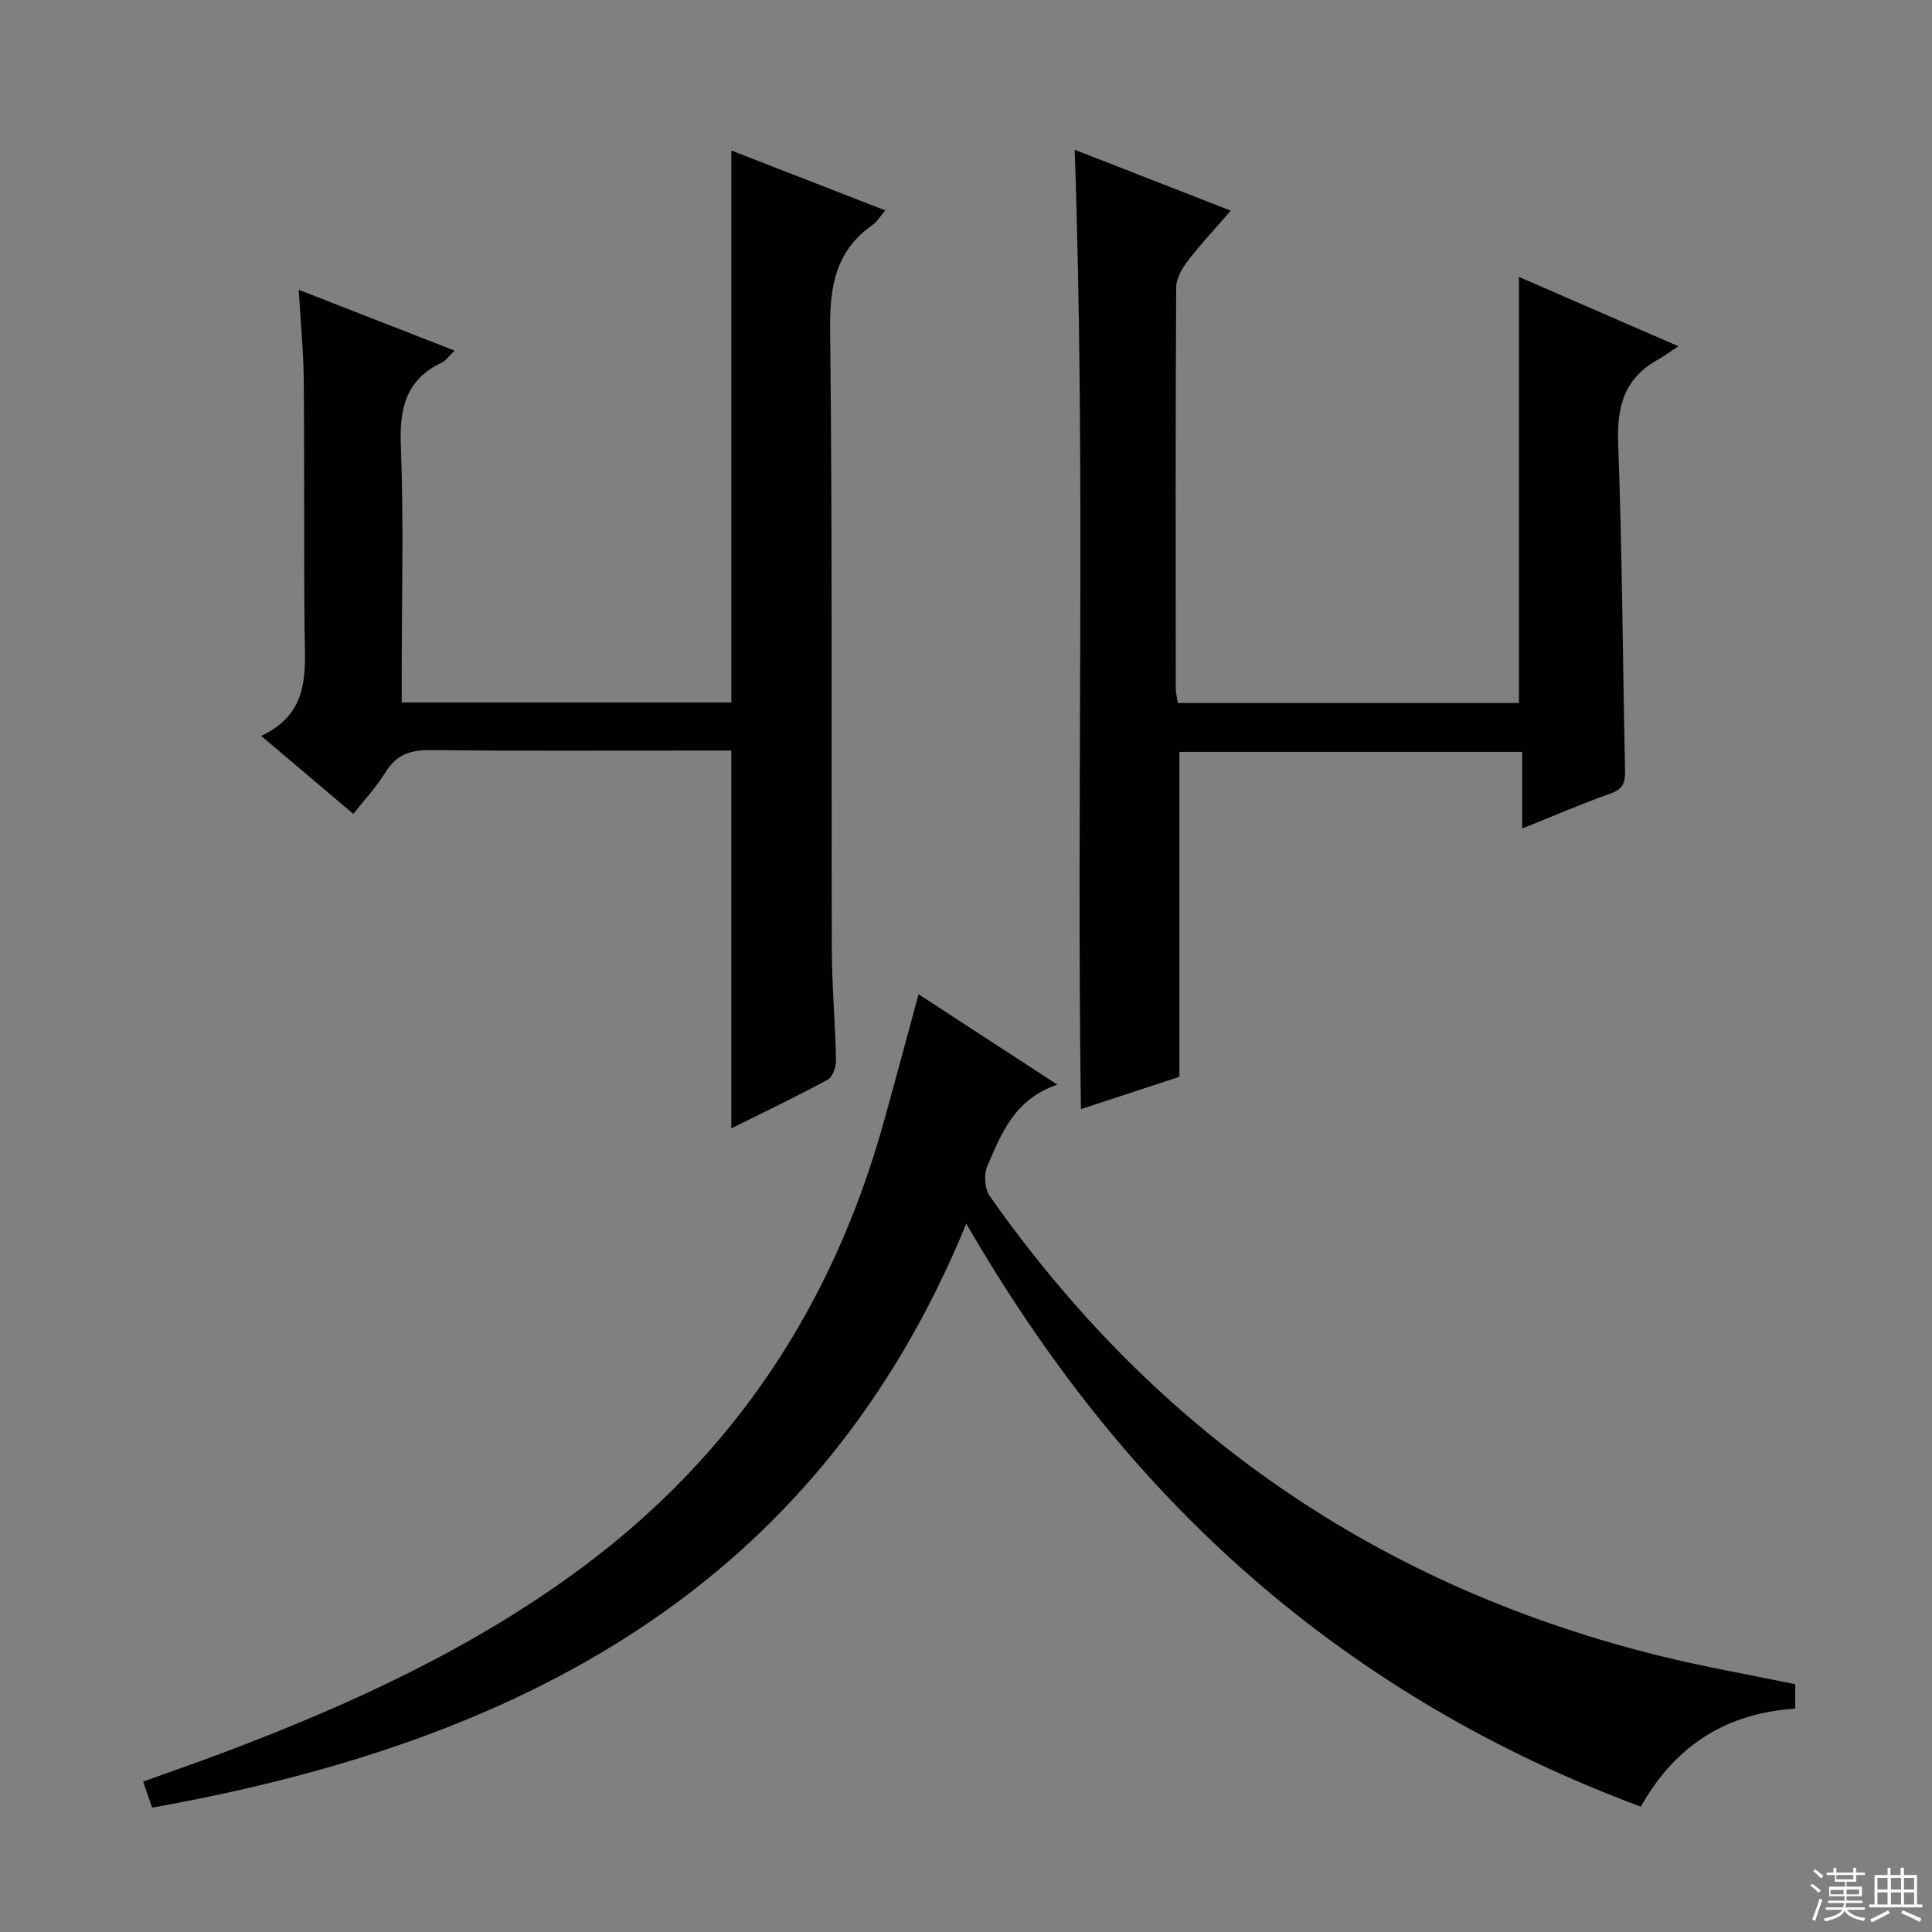 <svg enable-background="new 0 0 400 400" viewBox="0 0 400 400" xmlns="http://www.w3.org/2000/svg"><rect x="0" y="0" width="400" height="400" fill="#808080" stroke="none"/><g fill="#010102"><path d="m190.18 205.85c9.61 6.26 18.76 12.22 28.74 18.72-8.81 2.95-11.62 10.06-14.52 16.91-.72 1.71-.54 4.65.5 6.13 34.48 49.11 80.85 80.99 139.15 95.32 9 2.21 18.16 3.81 27.63 5.77v5.05c-14.13.92-24.82 7.54-31.96 20.3-29.82-11.09-56.76-26.72-80.69-47.57-23.78-20.72-42.84-45.28-58.97-73.13-31.18 75.97-93.23 107.47-168.56 120.9-.62-1.78-1.14-3.28-1.87-5.39 5.81-2.09 11.39-4.01 16.9-6.1 26.21-9.91 51.54-21.52 74.18-38.37 31.34-23.33 51.6-54.13 62.11-91.56 2.46-8.77 4.79-17.57 7.36-26.98z"/><path d="m94.14 72.6c-1.27 1.2-1.85 2.09-2.67 2.47-7.36 3.48-8.78 9.34-8.48 17.07.61 15.81.18 31.65.18 47.48v5.81h68.25c0-37.92 0-75.81 0-114.27 10.38 4.04 20.88 8.12 31.86 12.4-1.12 1.31-1.71 2.36-2.59 2.98-7.62 5.32-8.92 12.64-8.82 21.58.48 42.82.22 85.65.35 128.47.02 7.64.72 15.28.87 22.92.03 1.37-.69 3.46-1.72 4.02-6.41 3.48-13 6.63-19.96 10.09 0-26.17 0-51.82 0-78.23-1.71 0-3.65 0-5.59 0-18.83 0-37.66.13-56.49-.1-4.25-.05-7.26.88-9.54 4.63-1.79 2.94-4.21 5.5-6.63 8.59-6.27-5.3-12.3-10.41-19.09-16.15 10.38-4.85 9.06-13.63 8.98-22.12-.16-17.16 0-34.33-.16-51.49-.05-5.95-.64-11.9-1.04-18.75 10.93 4.28 21.21 8.28 32.29 12.6z"/><path d="m222.5 31.01c10.52 4.1 21.02 8.2 32.33 12.61-3.11 3.58-6.13 6.78-8.8 10.24-1.23 1.6-2.5 3.72-2.51 5.61-.16 27.65-.11 55.31-.09 82.96 0 .96.25 1.92.42 3.12h70.63c0-29.29 0-58.47 0-88.22 10.58 4.6 21.03 9.15 33.01 14.36-2 1.31-3.19 2.18-4.46 2.9-6.7 3.82-8.29 9.55-8.01 17.07.85 22.61.94 45.25 1.43 67.87.05 2.48-.41 3.85-3 4.76-5.91 2.08-11.68 4.6-18.3 7.25 0-5.62 0-10.62 0-15.87-24.08 0-47.51 0-70.97 0v67.27c-6.16 2.02-12.98 4.26-20.39 6.69-.94-66.5 1.02-132.24-1.29-198.62z"/></g><path d="m374.8 390.4.4-.4c.7.5 1.3 1 1.8 1.4l-.5.5c-.5-.6-1.1-1.1-1.7-1.5zm1 7.3-.6-.3c.5-1.4 1.1-2.8 1.5-4.3.2.1.4.2.6.3-.5 1.3-1 2.8-1.5 4.3zm-.4-10.3.4-.4c.4.3 1 .8 1.7 1.4l-.5.5c-.4-.5-1-1-1.6-1.5zm2.5.3h1.7v-1h.6v1h3.5v-1h.6v1h1.8v.5h-1.8v1.4h-2v1h3.2v2h-3.2v.9h3.3v.5h-3.4c0 .3-.1.6-.1.9h4v.5h-3.7c.7.9 1.9 1.5 3.8 1.7-.1.2-.2.4-.3.6-2.1-.4-3.5-1.1-4-2.1-.4 1-1.8 1.7-4 2.2-.1-.2-.2-.4-.3-.6 2.1-.4 3.4-1 3.8-1.8h-3.4v-.5h3.6c.1-.3.1-.6.2-.9h-3.3v-.5h3.4c0-.3 0-.6 0-.9h-3.2v-2h3.3v-1h-2.1v-1.4h-1.7v-.5zm1.1 3.5v1h2.7c0-.3 0-.4 0-.4 0-.1 0-.2 0-.2 0-.1 0-.2 0-.3h-2.7zm1.2-3v.9h3.5v-.9zm4.7 3h-2.6v.6.4h2.6z" fill="#fbfcfa"/><path d="m393.6 386.7h.6v1.5h2.7v6.1h1.1v.6h-11v-.6h1.1v-6.1h2.7v-1.5h.6v1.5h2.1v-1.5zm-2.7 8.8.4.6c-1.2.6-2.5 1.3-3.8 1.9-.1-.2-.2-.4-.3-.6 1.2-.6 2.5-1.2 3.7-1.9zm-2.2-6.7v2.4h2.1v-2.4zm0 3v2.5h2.1v-2.5zm2.8-3v2.4h2.1v-2.4zm0 3v2.5h2.1v-2.5zm6 6.1c-1.4-.7-2.7-1.3-3.9-1.8l.3-.6c1.5.6 2.7 1.2 3.9 1.7zm-1.2-9.1h-2.1v2.4h2.1zm-2.1 3v2.5h2.1v-2.5z" fill="#fbfcfa"/></svg>